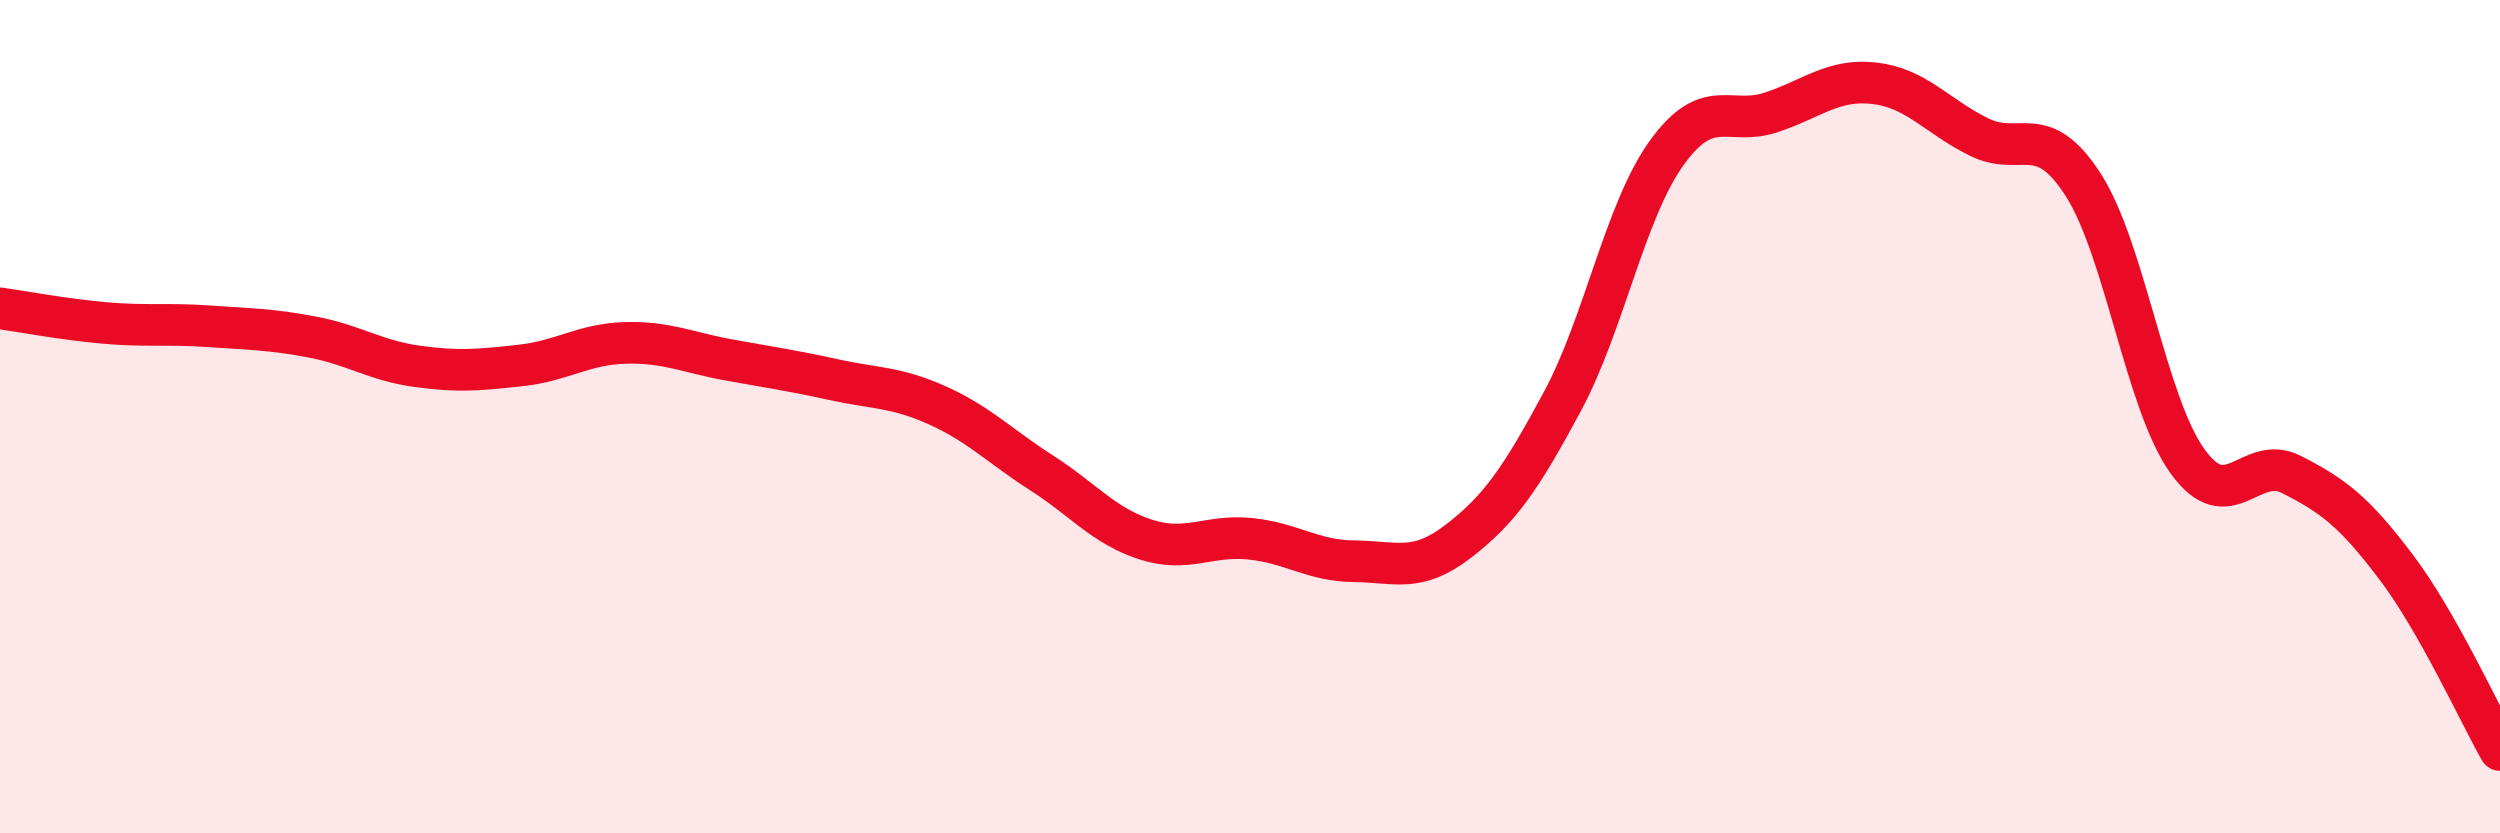 
    <svg width="60" height="20" viewBox="0 0 60 20" xmlns="http://www.w3.org/2000/svg">
      <path
        d="M 0,7.4 C 0.5,7.47 1.5,7.66 2.5,7.75 C 3.5,7.84 4,7.76 5,7.83 C 6,7.9 6.5,7.9 7.5,8.09 C 8.5,8.28 9,8.65 10,8.79 C 11,8.93 11.5,8.88 12.5,8.77 C 13.5,8.66 14,8.26 15,8.23 C 16,8.2 16.5,8.46 17.5,8.64 C 18.5,8.82 19,8.89 20,9.11 C 21,9.33 21.5,9.28 22.5,9.73 C 23.5,10.18 24,10.71 25,11.35 C 26,11.99 26.5,12.63 27.5,12.95 C 28.5,13.27 29,12.83 30,12.93 C 31,13.03 31.5,13.46 32.5,13.47 C 33.5,13.48 34,13.76 35,12.99 C 36,12.22 36.5,11.49 37.5,9.63 C 38.5,7.77 39,5.06 40,3.67 C 41,2.28 41.5,3.03 42.5,2.7 C 43.5,2.37 44,1.88 45,2 C 46,2.12 46.5,2.8 47.5,3.29 C 48.5,3.78 49,2.88 50,4.44 C 51,6 51.5,9.68 52.5,11.07 C 53.5,12.46 54,10.88 55,11.39 C 56,11.9 56.5,12.28 57.5,13.6 C 58.5,14.92 59.5,17.12 60,18L60 20L0 20Z"
        fill="#EB0A25"
        opacity="0.1"
        stroke-linecap="round"
        stroke-linejoin="round"
      />
      <path
        d="M 0,7.4 C 0.5,7.47 1.5,7.66 2.5,7.75 C 3.5,7.84 4,7.76 5,7.83 C 6,7.9 6.5,7.9 7.5,8.09 C 8.5,8.28 9,8.65 10,8.79 C 11,8.93 11.5,8.88 12.5,8.77 C 13.5,8.66 14,8.26 15,8.23 C 16,8.2 16.5,8.46 17.5,8.64 C 18.5,8.82 19,8.89 20,9.11 C 21,9.33 21.5,9.28 22.5,9.73 C 23.5,10.18 24,10.71 25,11.35 C 26,11.99 26.5,12.63 27.5,12.95 C 28.5,13.27 29,12.83 30,12.93 C 31,13.03 31.5,13.46 32.5,13.47 C 33.5,13.48 34,13.76 35,12.99 C 36,12.22 36.5,11.49 37.5,9.63 C 38.5,7.77 39,5.06 40,3.67 C 41,2.28 41.5,3.03 42.5,2.7 C 43.5,2.37 44,1.88 45,2 C 46,2.12 46.5,2.8 47.5,3.29 C 48.5,3.78 49,2.88 50,4.44 C 51,6 51.5,9.68 52.5,11.07 C 53.5,12.46 54,10.88 55,11.39 C 56,11.9 56.5,12.28 57.5,13.6 C 58.5,14.92 59.5,17.12 60,18"
        stroke="#EB0A25"
        stroke-width="1"
        fill="none"
        stroke-linecap="round"
        stroke-linejoin="round"
      />
    </svg>
  